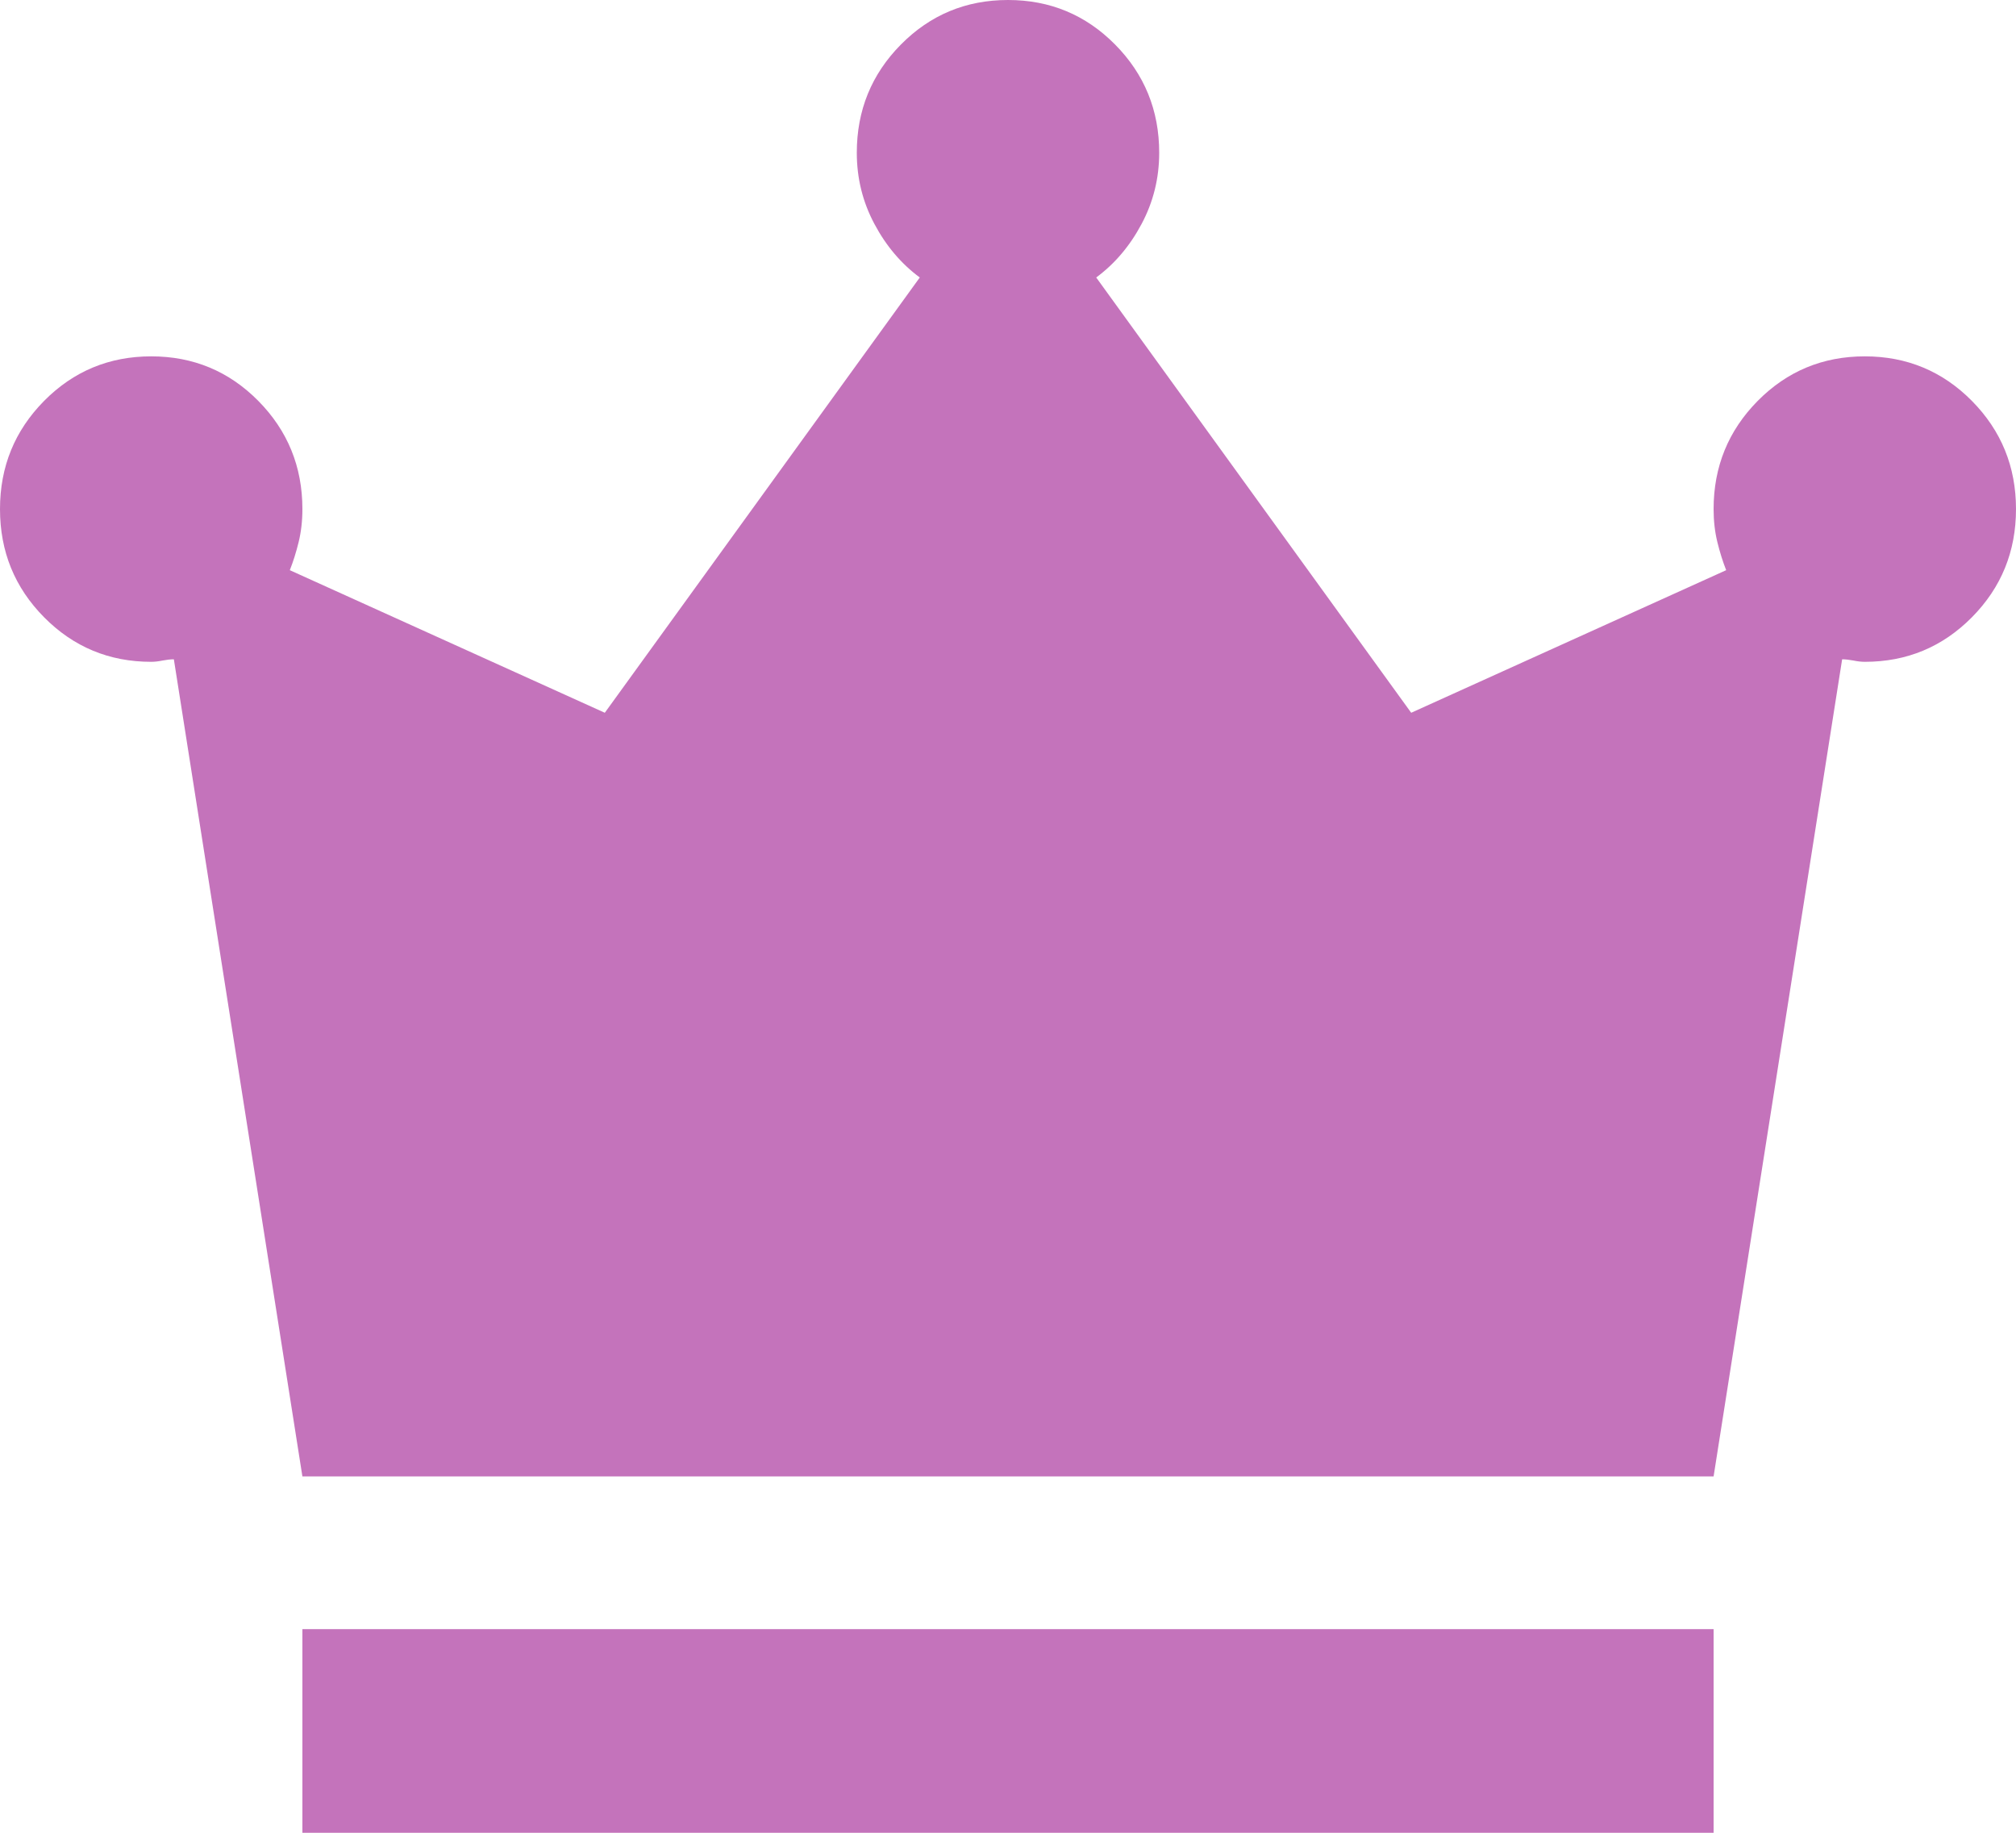 <svg width="33" height="30" viewBox="0 0 33 30" fill="none" xmlns="http://www.w3.org/2000/svg">
<path d="M4.95 30V26.667H28.05V30H4.95ZM4.95 24.167L2.846 10.792C2.791 10.792 2.729 10.799 2.661 10.812C2.592 10.826 2.53 10.833 2.475 10.833C1.788 10.833 1.203 10.59 0.722 10.104C0.241 9.618 0 9.028 0 8.333C0 7.639 0.241 7.049 0.722 6.562C1.203 6.076 1.788 5.833 2.475 5.833C3.163 5.833 3.747 6.076 4.228 6.562C4.709 7.049 4.95 7.639 4.95 8.333C4.95 8.528 4.929 8.708 4.888 8.875C4.847 9.042 4.799 9.194 4.744 9.333L9.9 11.667L15.056 4.542C14.754 4.319 14.506 4.028 14.314 3.667C14.121 3.306 14.025 2.917 14.025 2.5C14.025 1.806 14.266 1.215 14.747 0.729C15.228 0.243 15.812 0 16.5 0C17.188 0 17.772 0.243 18.253 0.729C18.734 1.215 18.975 1.806 18.975 2.5C18.975 2.917 18.879 3.306 18.686 3.667C18.494 4.028 18.246 4.319 17.944 4.542L23.1 11.667L28.256 9.333C28.201 9.194 28.153 9.042 28.112 8.875C28.071 8.708 28.05 8.528 28.05 8.333C28.05 7.639 28.291 7.049 28.772 6.562C29.253 6.076 29.837 5.833 30.525 5.833C31.212 5.833 31.797 6.076 32.278 6.562C32.759 7.049 33 7.639 33 8.333C33 9.028 32.759 9.618 32.278 10.104C31.797 10.59 31.212 10.833 30.525 10.833C30.47 10.833 30.408 10.826 30.339 10.812C30.271 10.799 30.209 10.792 30.154 10.792L28.05 24.167H4.95Z" fill="#C473BB"/>
</svg>
